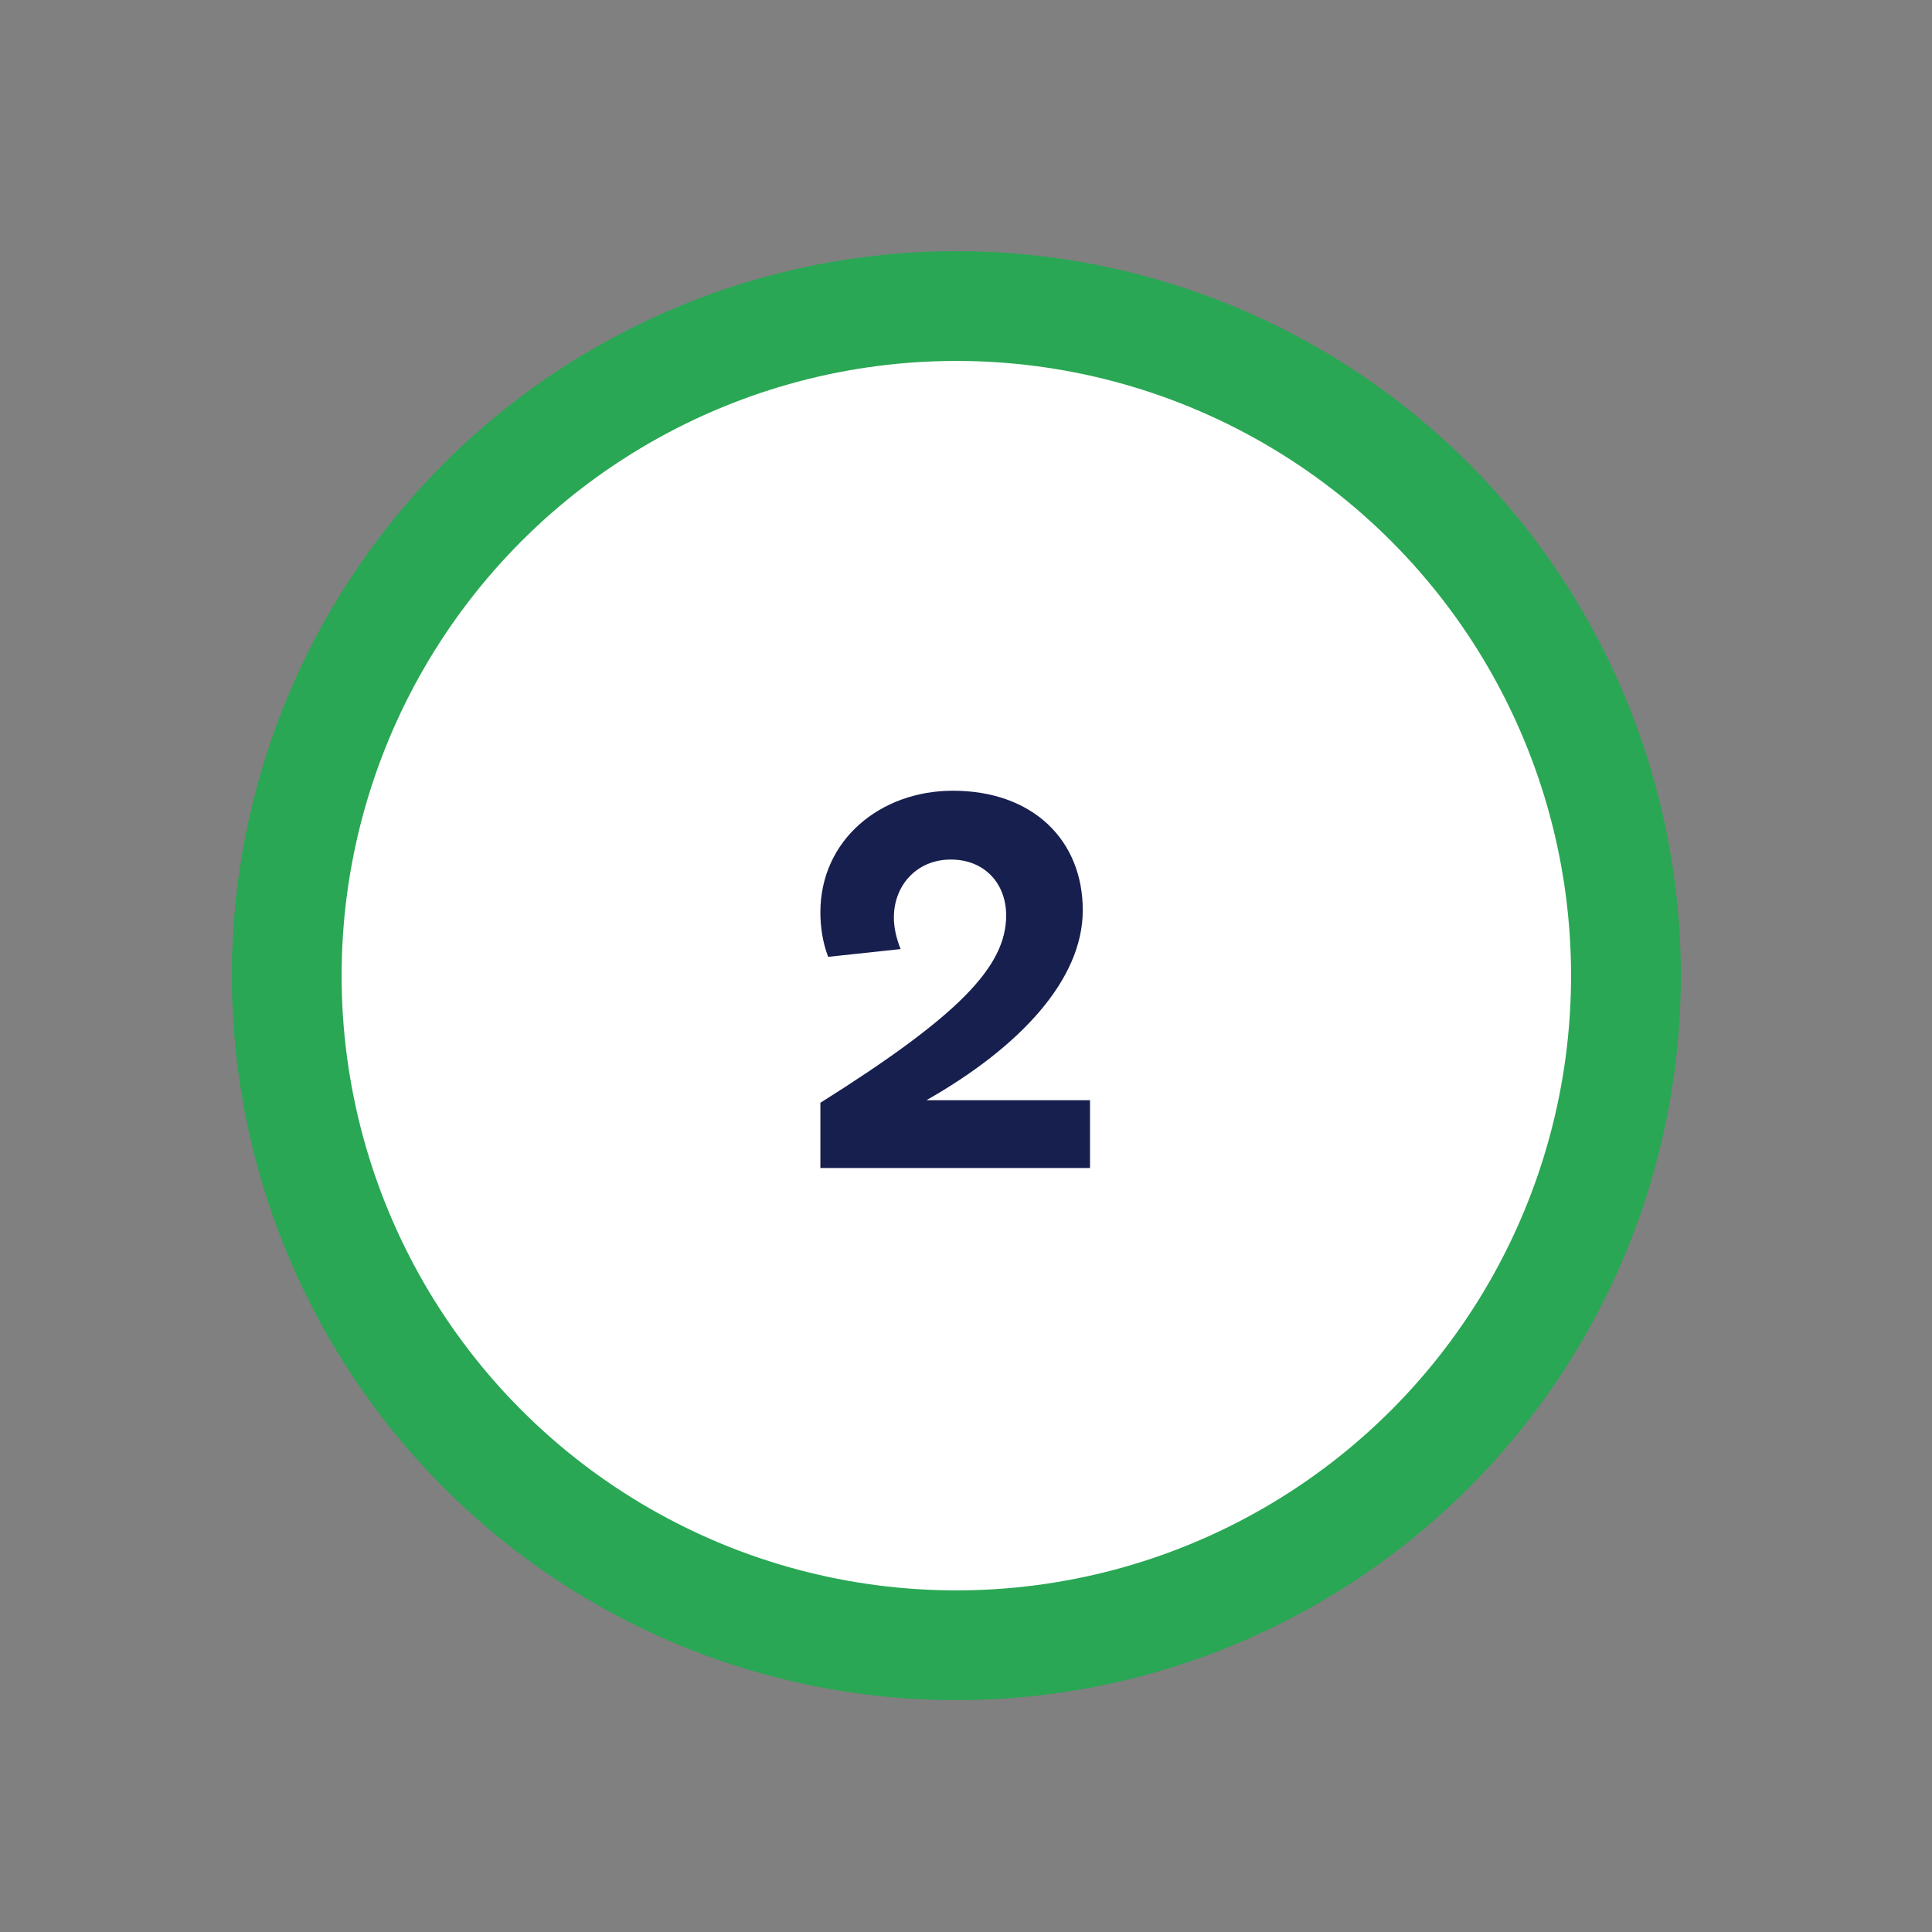 <svg width="100" height="100" viewBox="0 0 100 100" fill="none" xmlns="http://www.w3.org/2000/svg">
<rect x="0" y="0" width="100" height="100" fill="#808080" stroke="none"/>
<circle cx="49.5" cy="50.5" r="34.659" fill="white" stroke="#29A754" stroke-width="5.682"/>
<path d="M42.463 57.08C49.615 52.58 52.079 50.035 52.079 47.383C52.079 45.749 50.981 44.49 49.213 44.49C47.472 44.49 46.267 45.803 46.267 47.49C46.267 48.026 46.401 48.589 46.615 49.124L42.865 49.526C42.57 48.749 42.463 47.946 42.463 47.222C42.463 43.472 45.57 40.928 49.32 40.928C53.445 40.928 56.044 43.472 56.044 47.115C56.044 50.705 52.803 54.187 47.954 56.946H56.419V60.455H42.463V57.08Z" fill="#171F4E"/>
</svg>
